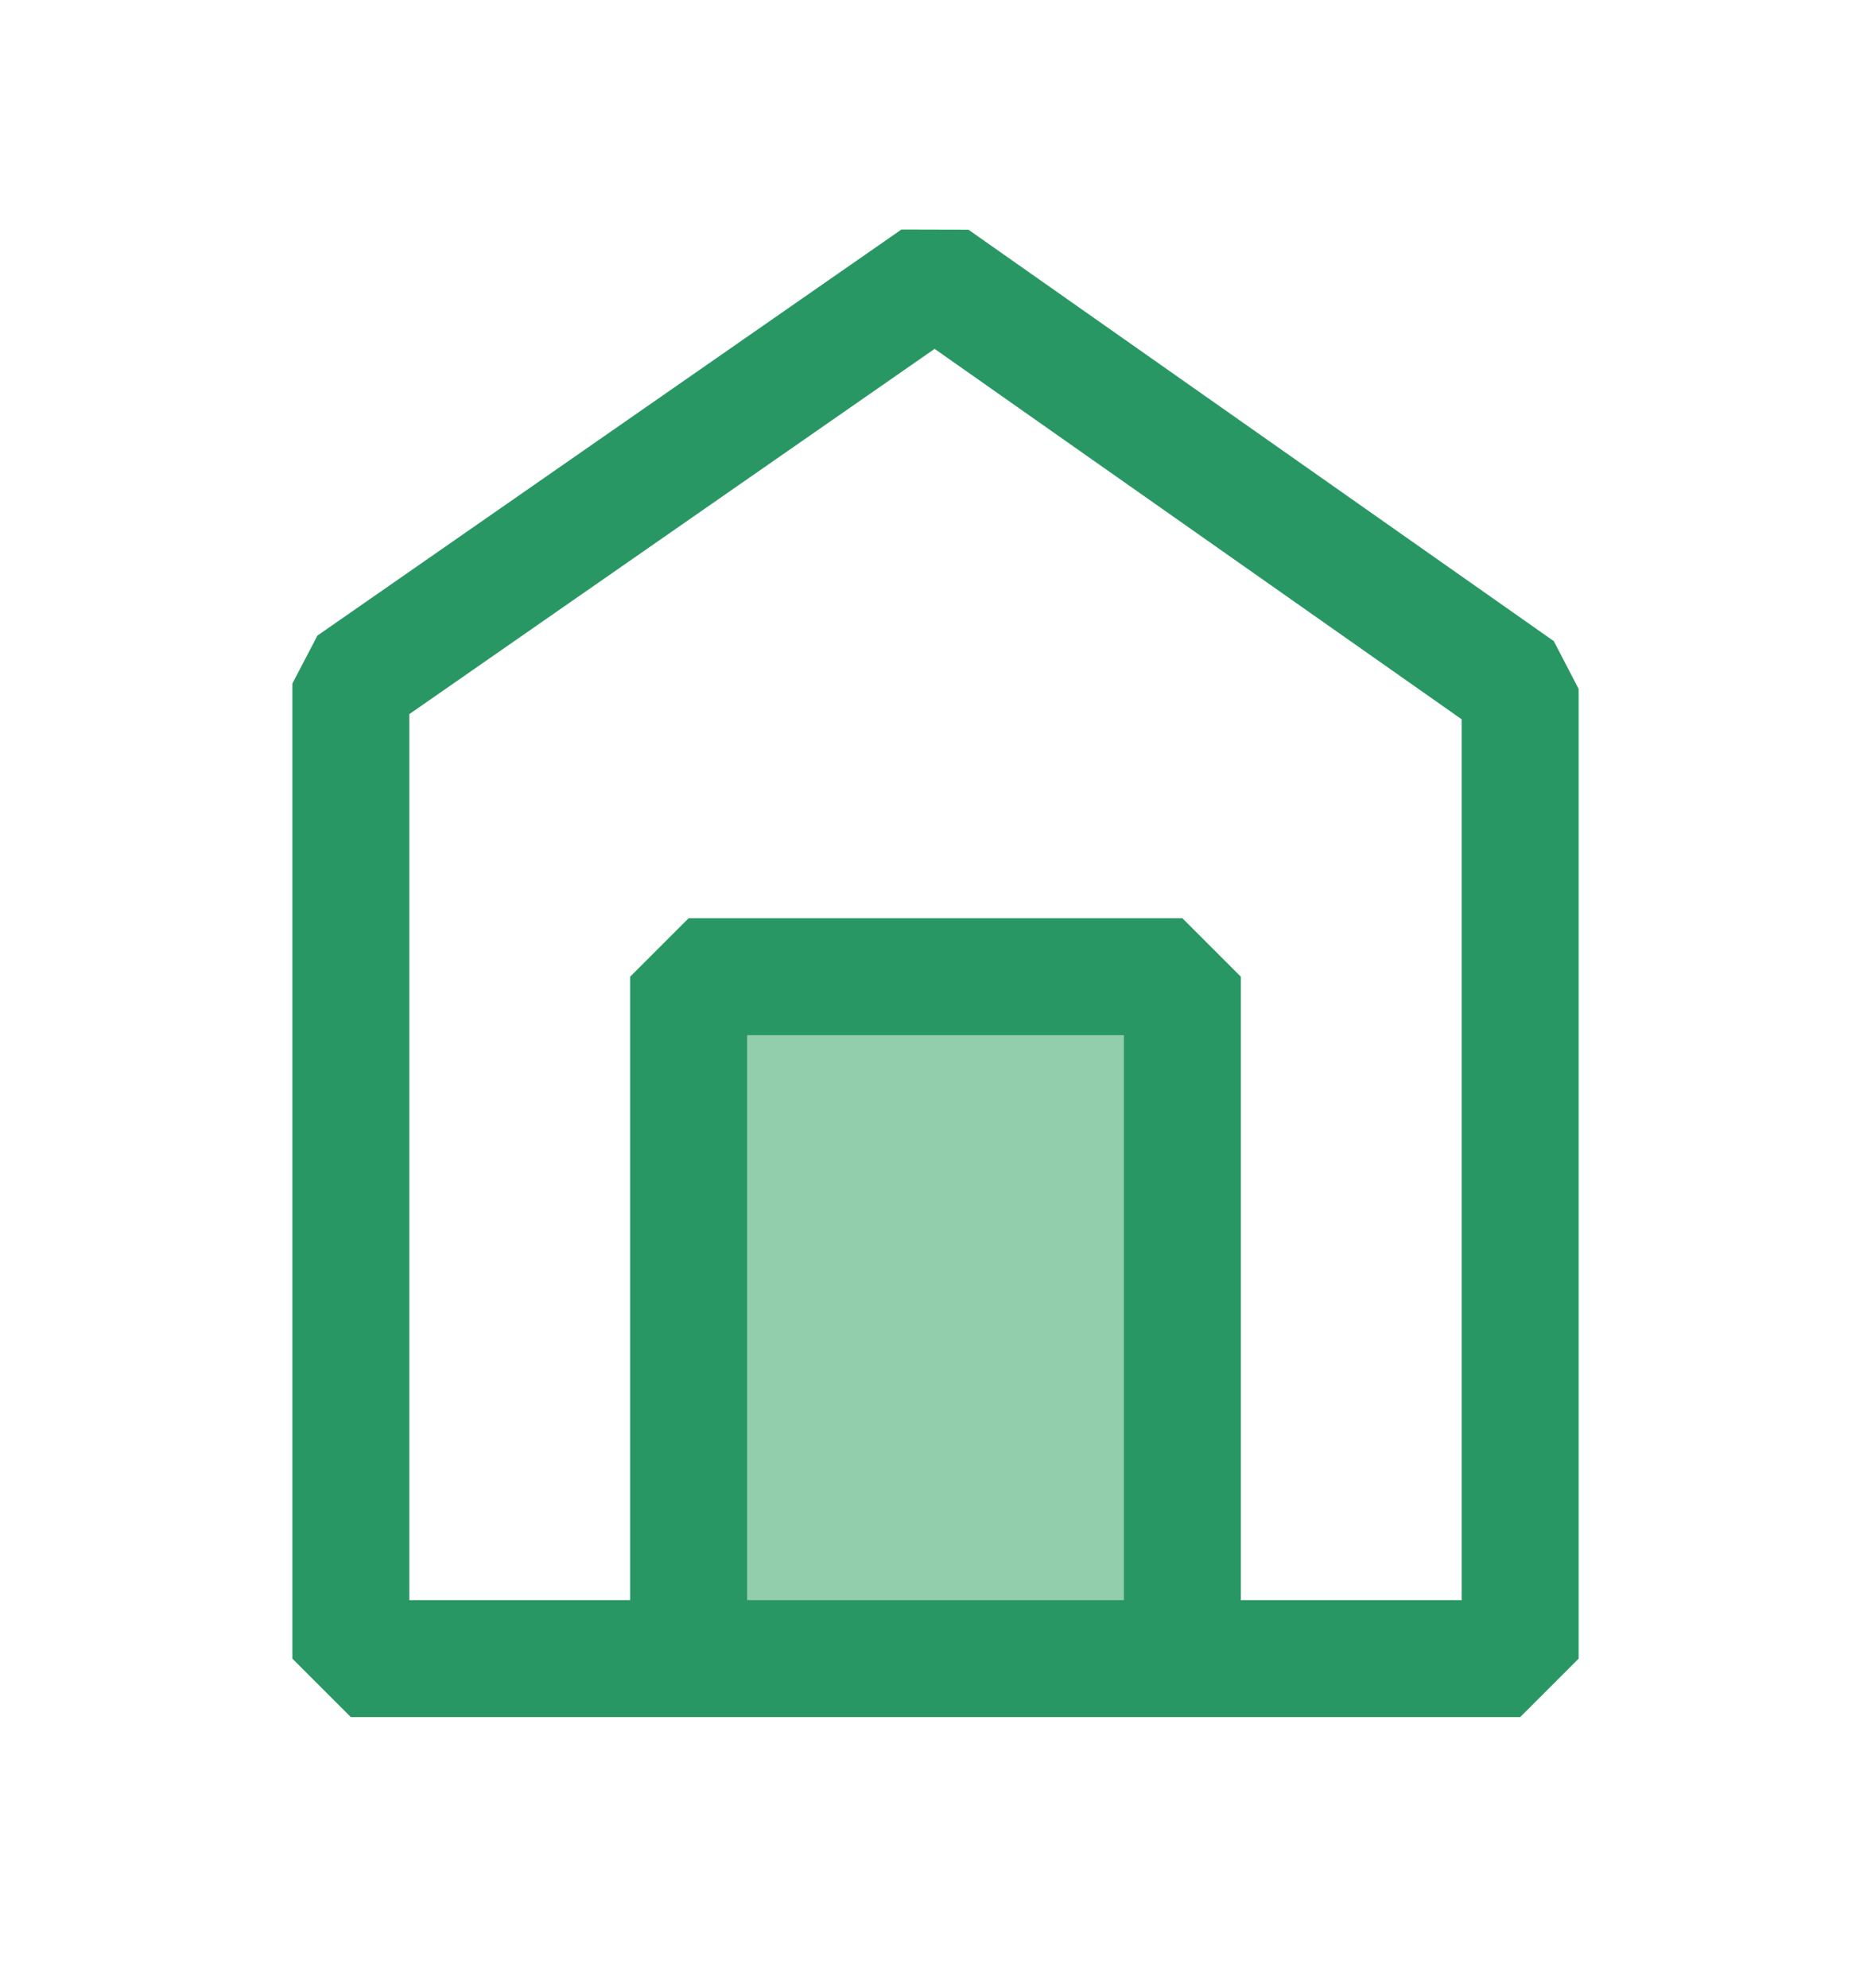 <svg width="16" height="17" viewBox="0 0 16 17" fill="none" xmlns="http://www.w3.org/2000/svg">
<path d="M5.889 14.182V8.351H10.111V14.182" fill="#92CEAC"/>
<path d="M5.889 14.182V8.351H10.111V14.182" stroke="#299764" stroke-miterlimit="10" stroke-linejoin="bevel"/>
<path d="M13 14.182L13 5.891L7.994 2.373L3 5.845L3 14.182H13Z" stroke="#299764" stroke-miterlimit="10" stroke-linejoin="bevel"/>
</svg>
